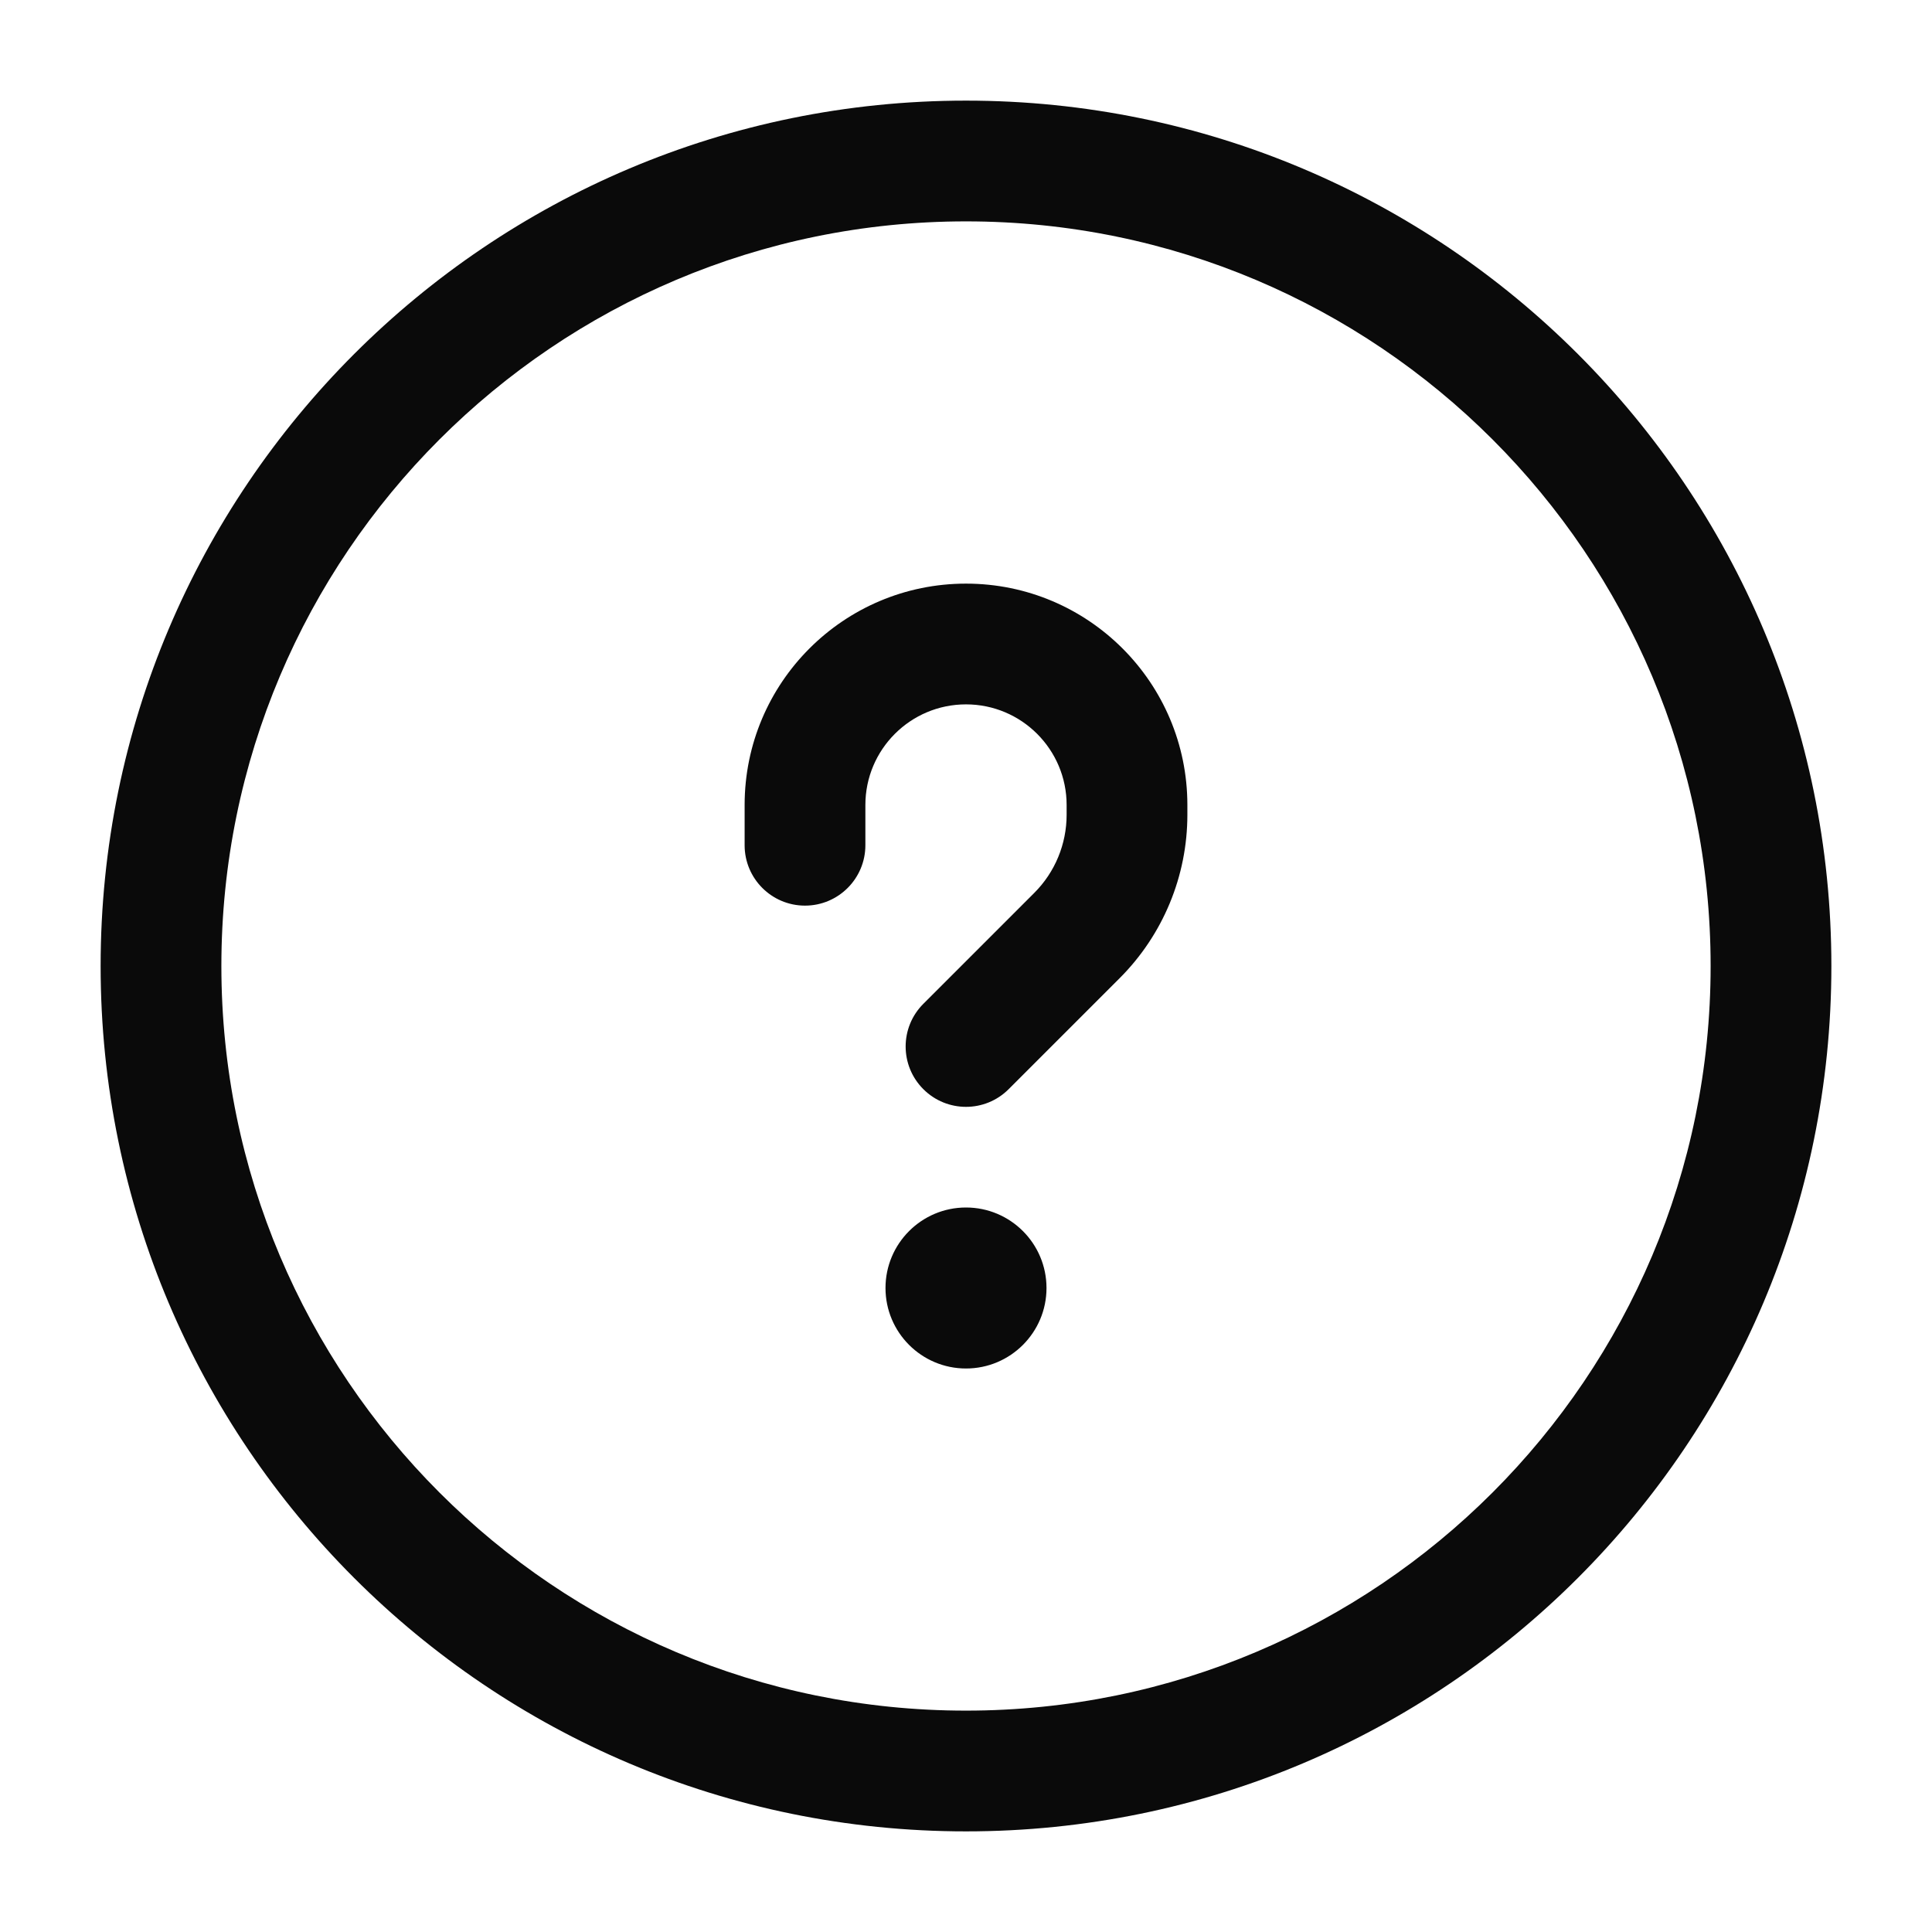 <?xml version="1.0" encoding="UTF-8"?> <svg xmlns="http://www.w3.org/2000/svg" width="24" height="24" viewBox="0 0 24 24" fill="none"><path d="M12 1.25C17.937 1.25 22.75 6.063 22.75 12C22.75 17.937 17.937 22.75 12 22.75C6.063 22.75 1.25 17.937 1.25 12C1.25 6.063 6.063 1.25 12 1.25ZM12 2.75C6.891 2.75 2.75 6.891 2.75 12C2.75 17.109 6.891 21.25 12 21.25C17.109 21.25 21.25 17.109 21.25 12C21.25 6.891 17.109 2.75 12 2.75ZM12 15C12.552 15 13 15.448 13 16C13 16.552 12.552 17 12 17C11.448 17 11 16.552 11 16C11 15.448 11.448 15 12 15ZM12 7.25C13.519 7.25 14.75 8.481 14.75 10V10.121C14.75 10.883 14.447 11.613 13.909 12.151L12.53 13.53C12.237 13.823 11.763 13.823 11.47 13.53C11.177 13.237 11.177 12.763 11.47 12.47L12.849 11.091C13.106 10.834 13.25 10.485 13.25 10.121V10C13.25 9.31 12.69 8.75 12 8.75C11.31 8.75 10.75 9.31 10.75 10V10.5C10.75 10.914 10.414 11.25 10 11.25C9.586 11.25 9.25 10.914 9.25 10.5V10C9.25 8.481 10.481 7.25 12 7.25Z" fill="#0A0A0A"></path></svg> 